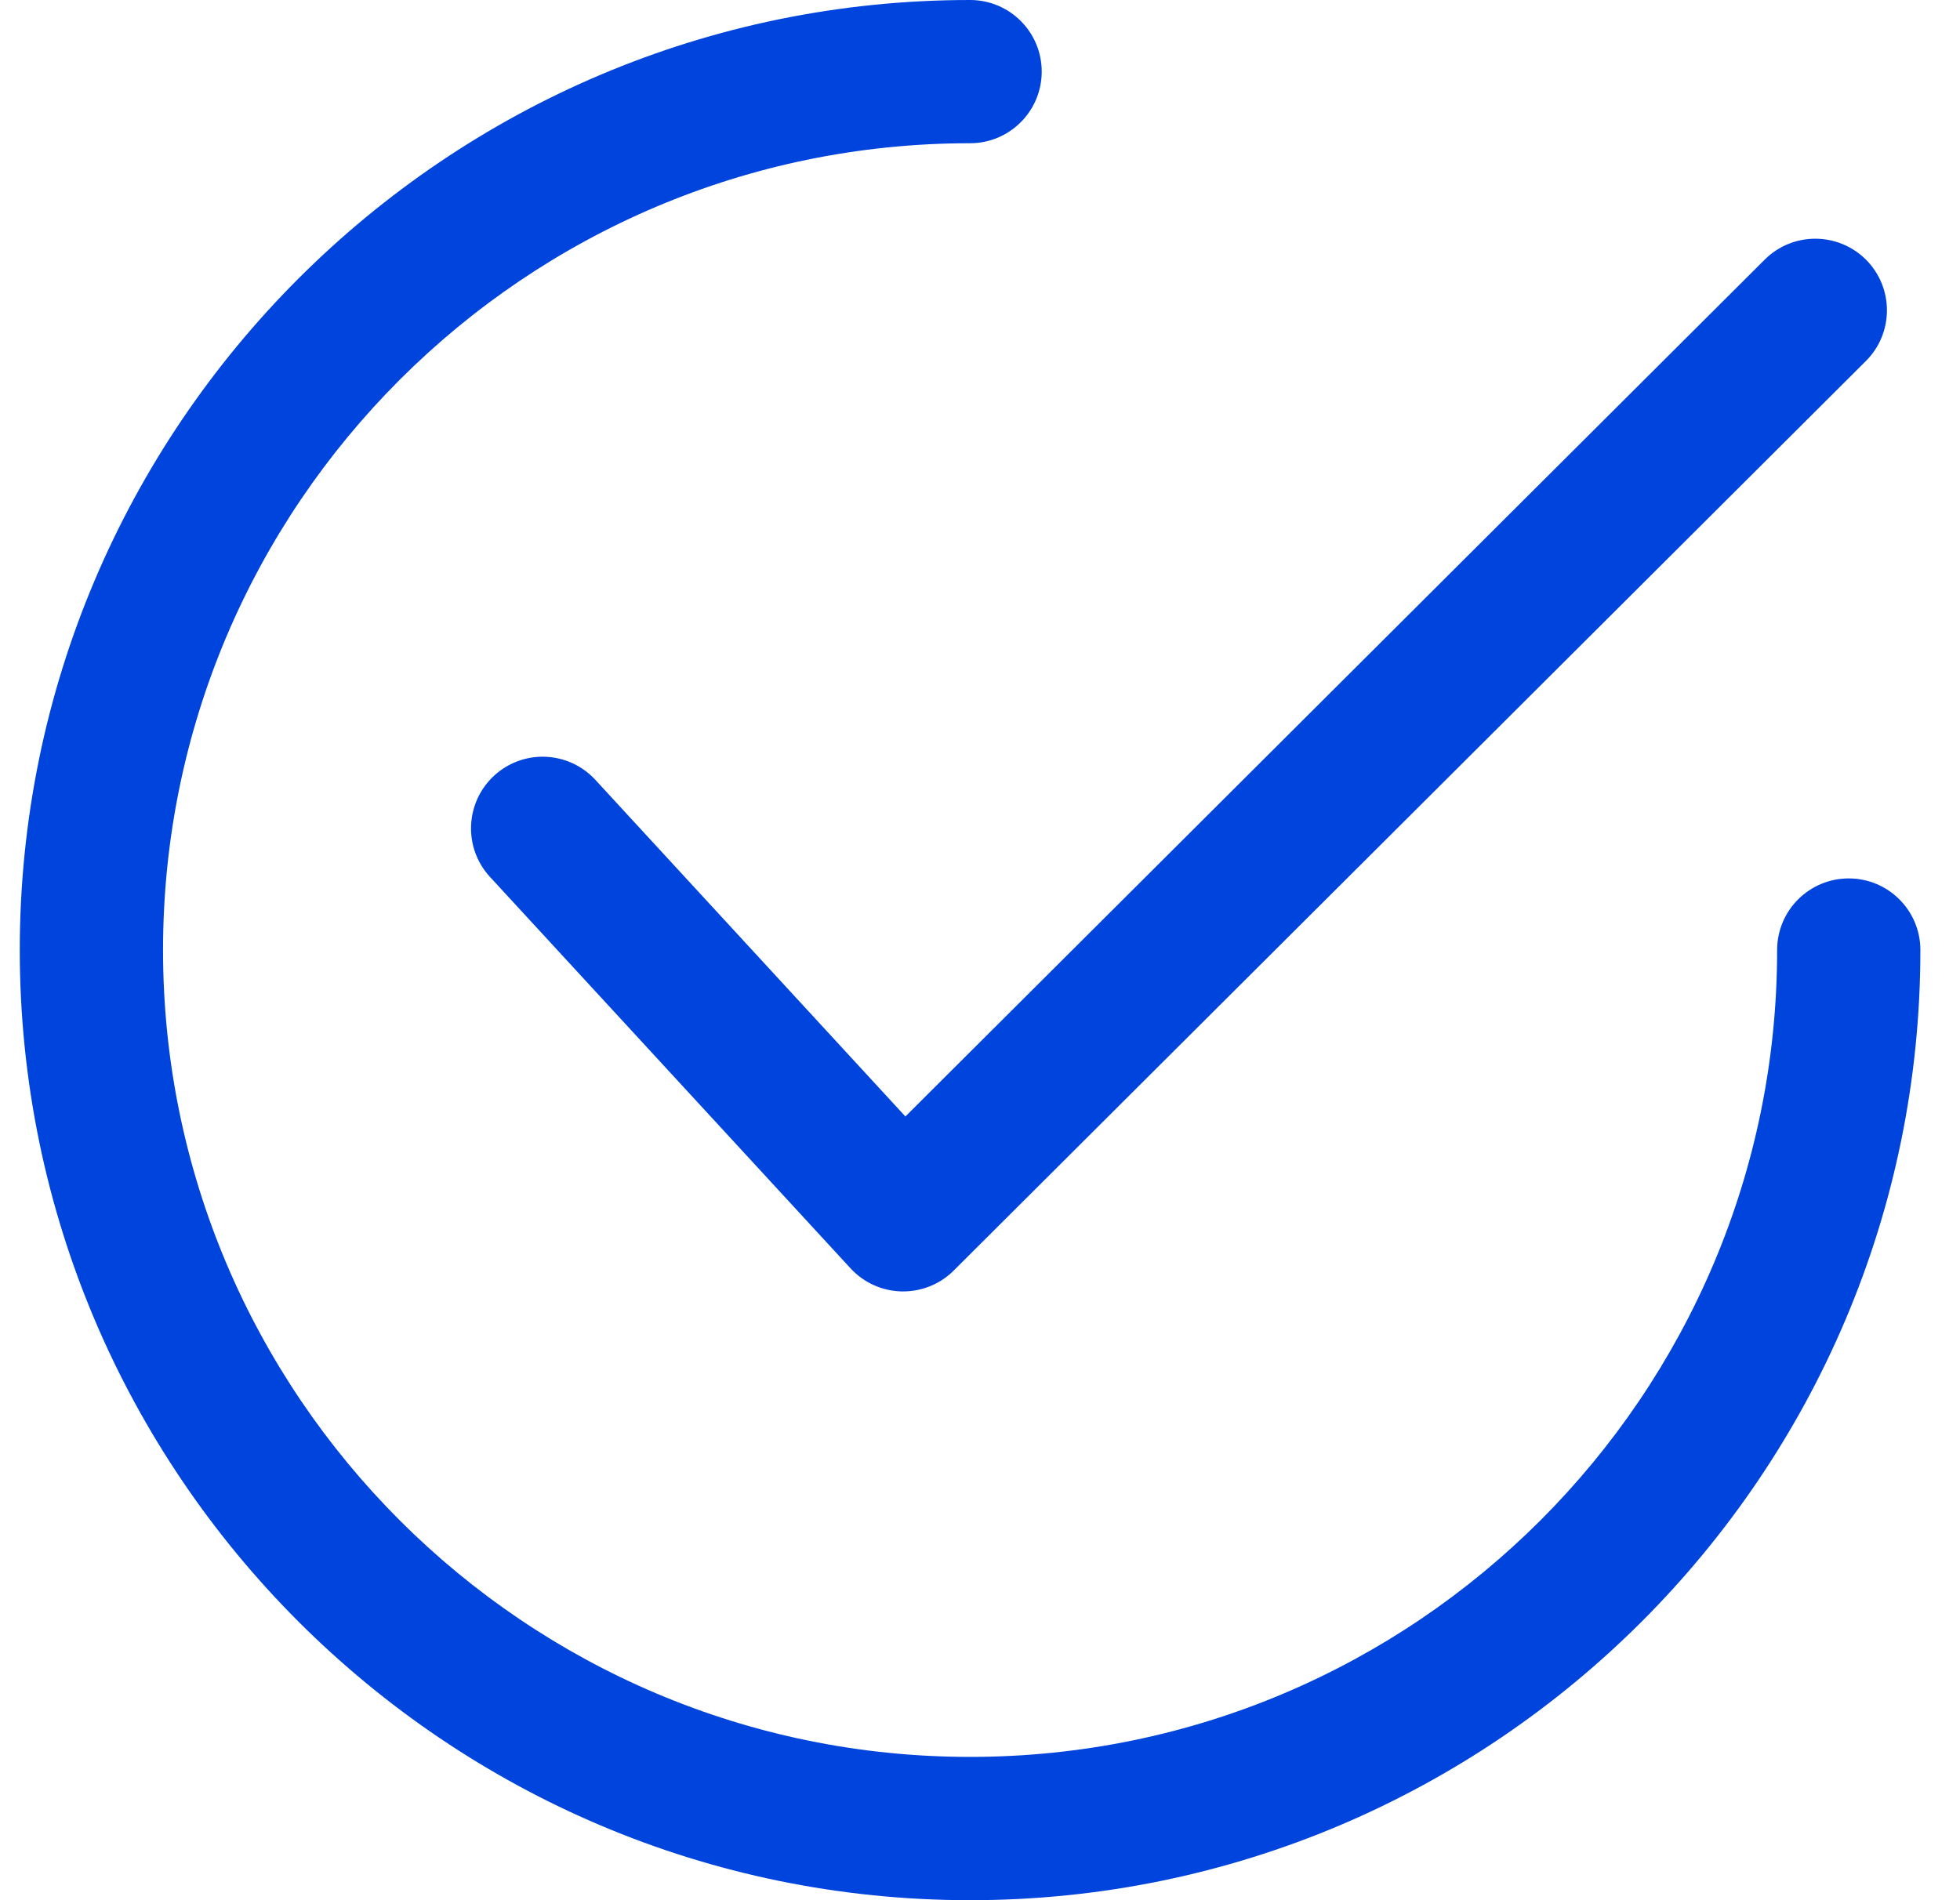 <svg width="33" height="32" viewBox="0 0 33 32" fill="none" xmlns="http://www.w3.org/2000/svg">
<g clip-path="url(#clip0_9_454)">
<path d="M31.418 4.374C30.947 3.903 30.183 3.902 29.712 4.372L15.244 18.802L10.024 13.133C9.573 12.643 8.81 12.611 8.32 13.062C7.83 13.514 7.798 14.277 8.249 14.767L14.32 21.359C14.542 21.601 14.853 21.741 15.181 21.748C15.19 21.748 15.199 21.748 15.207 21.748C15.526 21.748 15.833 21.622 16.058 21.396L31.415 6.08C31.887 5.61 31.888 4.846 31.418 4.374Z" fill="#0044DE"/>
<path d="M31.127 14.793C30.461 14.793 29.921 15.333 29.921 15.999C29.921 23.492 23.826 29.587 16.333 29.587C8.841 29.587 2.745 23.492 2.745 15.999C2.745 8.507 8.841 2.412 16.333 2.412C16.999 2.412 17.539 1.872 17.539 1.206C17.539 0.539 16.999 -0 16.333 -0C7.511 -0 0.333 7.177 0.333 15.999C0.333 24.822 7.511 32 16.333 32C25.155 32 32.333 24.822 32.333 15.999C32.333 15.333 31.793 14.793 31.127 14.793Z" fill="#0044DE"/>
</g>
<defs>
<clipPath id="clip0_9_454">
<rect width="32" height="32" fill="white" transform="translate(0.333 -0)"/>
</clipPath>
</defs>
</svg>
